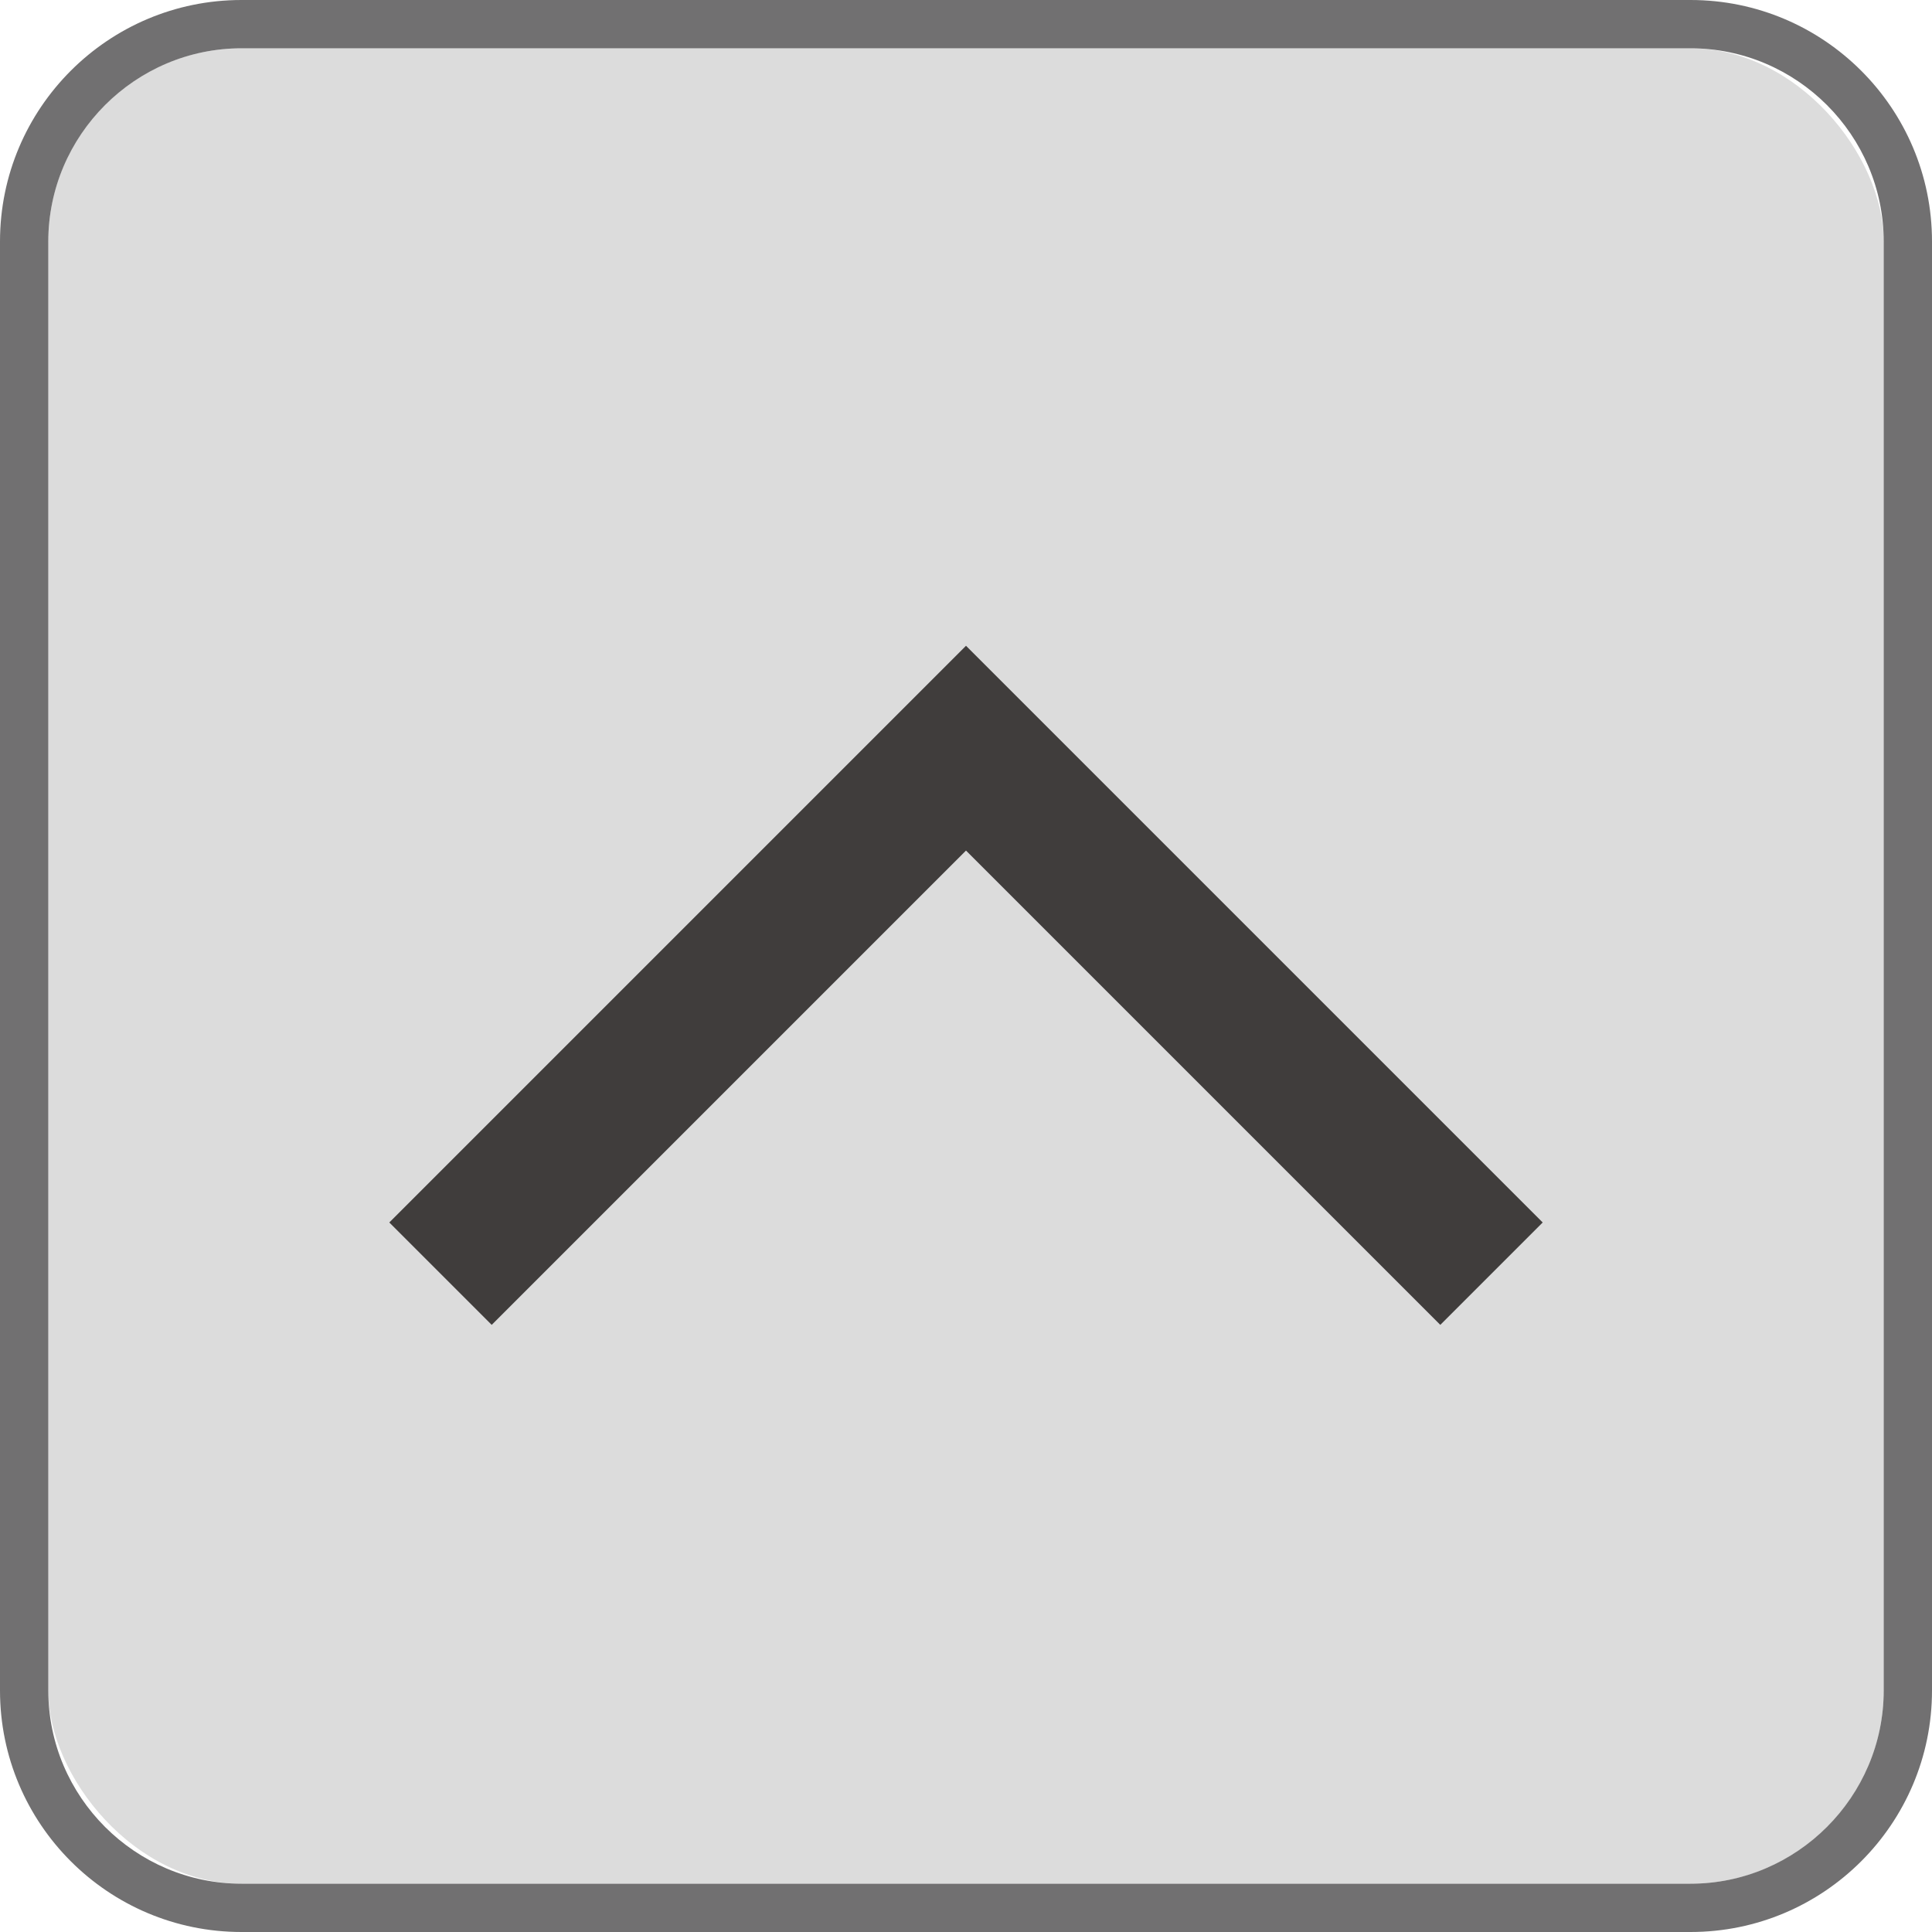 <?xml version="1.0" encoding="UTF-8"?>
<svg id="_レイヤー_2" data-name="レイヤー_2" xmlns="http://www.w3.org/2000/svg" width="40" height="40" viewBox="0 0 40 40">
  <g id="_レイヤー_1-2" data-name="レイヤー_1">
    <g>
      <g>
        <rect x="1" y="1" width="38" height="38" rx="4" ry="4" style="fill: #dcdcdc;"/>
        <path d="M35,1c2.2,0,4,1.8,4,4v30c0,2.2-1.8,4-4,4H5c-2.2,0-4-1.8-4-4V5C1,2.8,2.8,1,5,1h30M35,0H5C2.24,0,0,2.24,0,5v30c0,2.76,2.24,5,5,5h30c2.76,0,5-2.24,5-5V5c0-2.76-2.24-5-5-5h0Z" style="fill: #717071;"/>
      </g>
      <polygon points="29.82 27.43 20 17.61 10.18 27.43 8.06 25.31 20 13.37 31.94 25.31 29.82 27.43" style="fill: #403d3c;"/>
    </g>
  </g>
</svg>